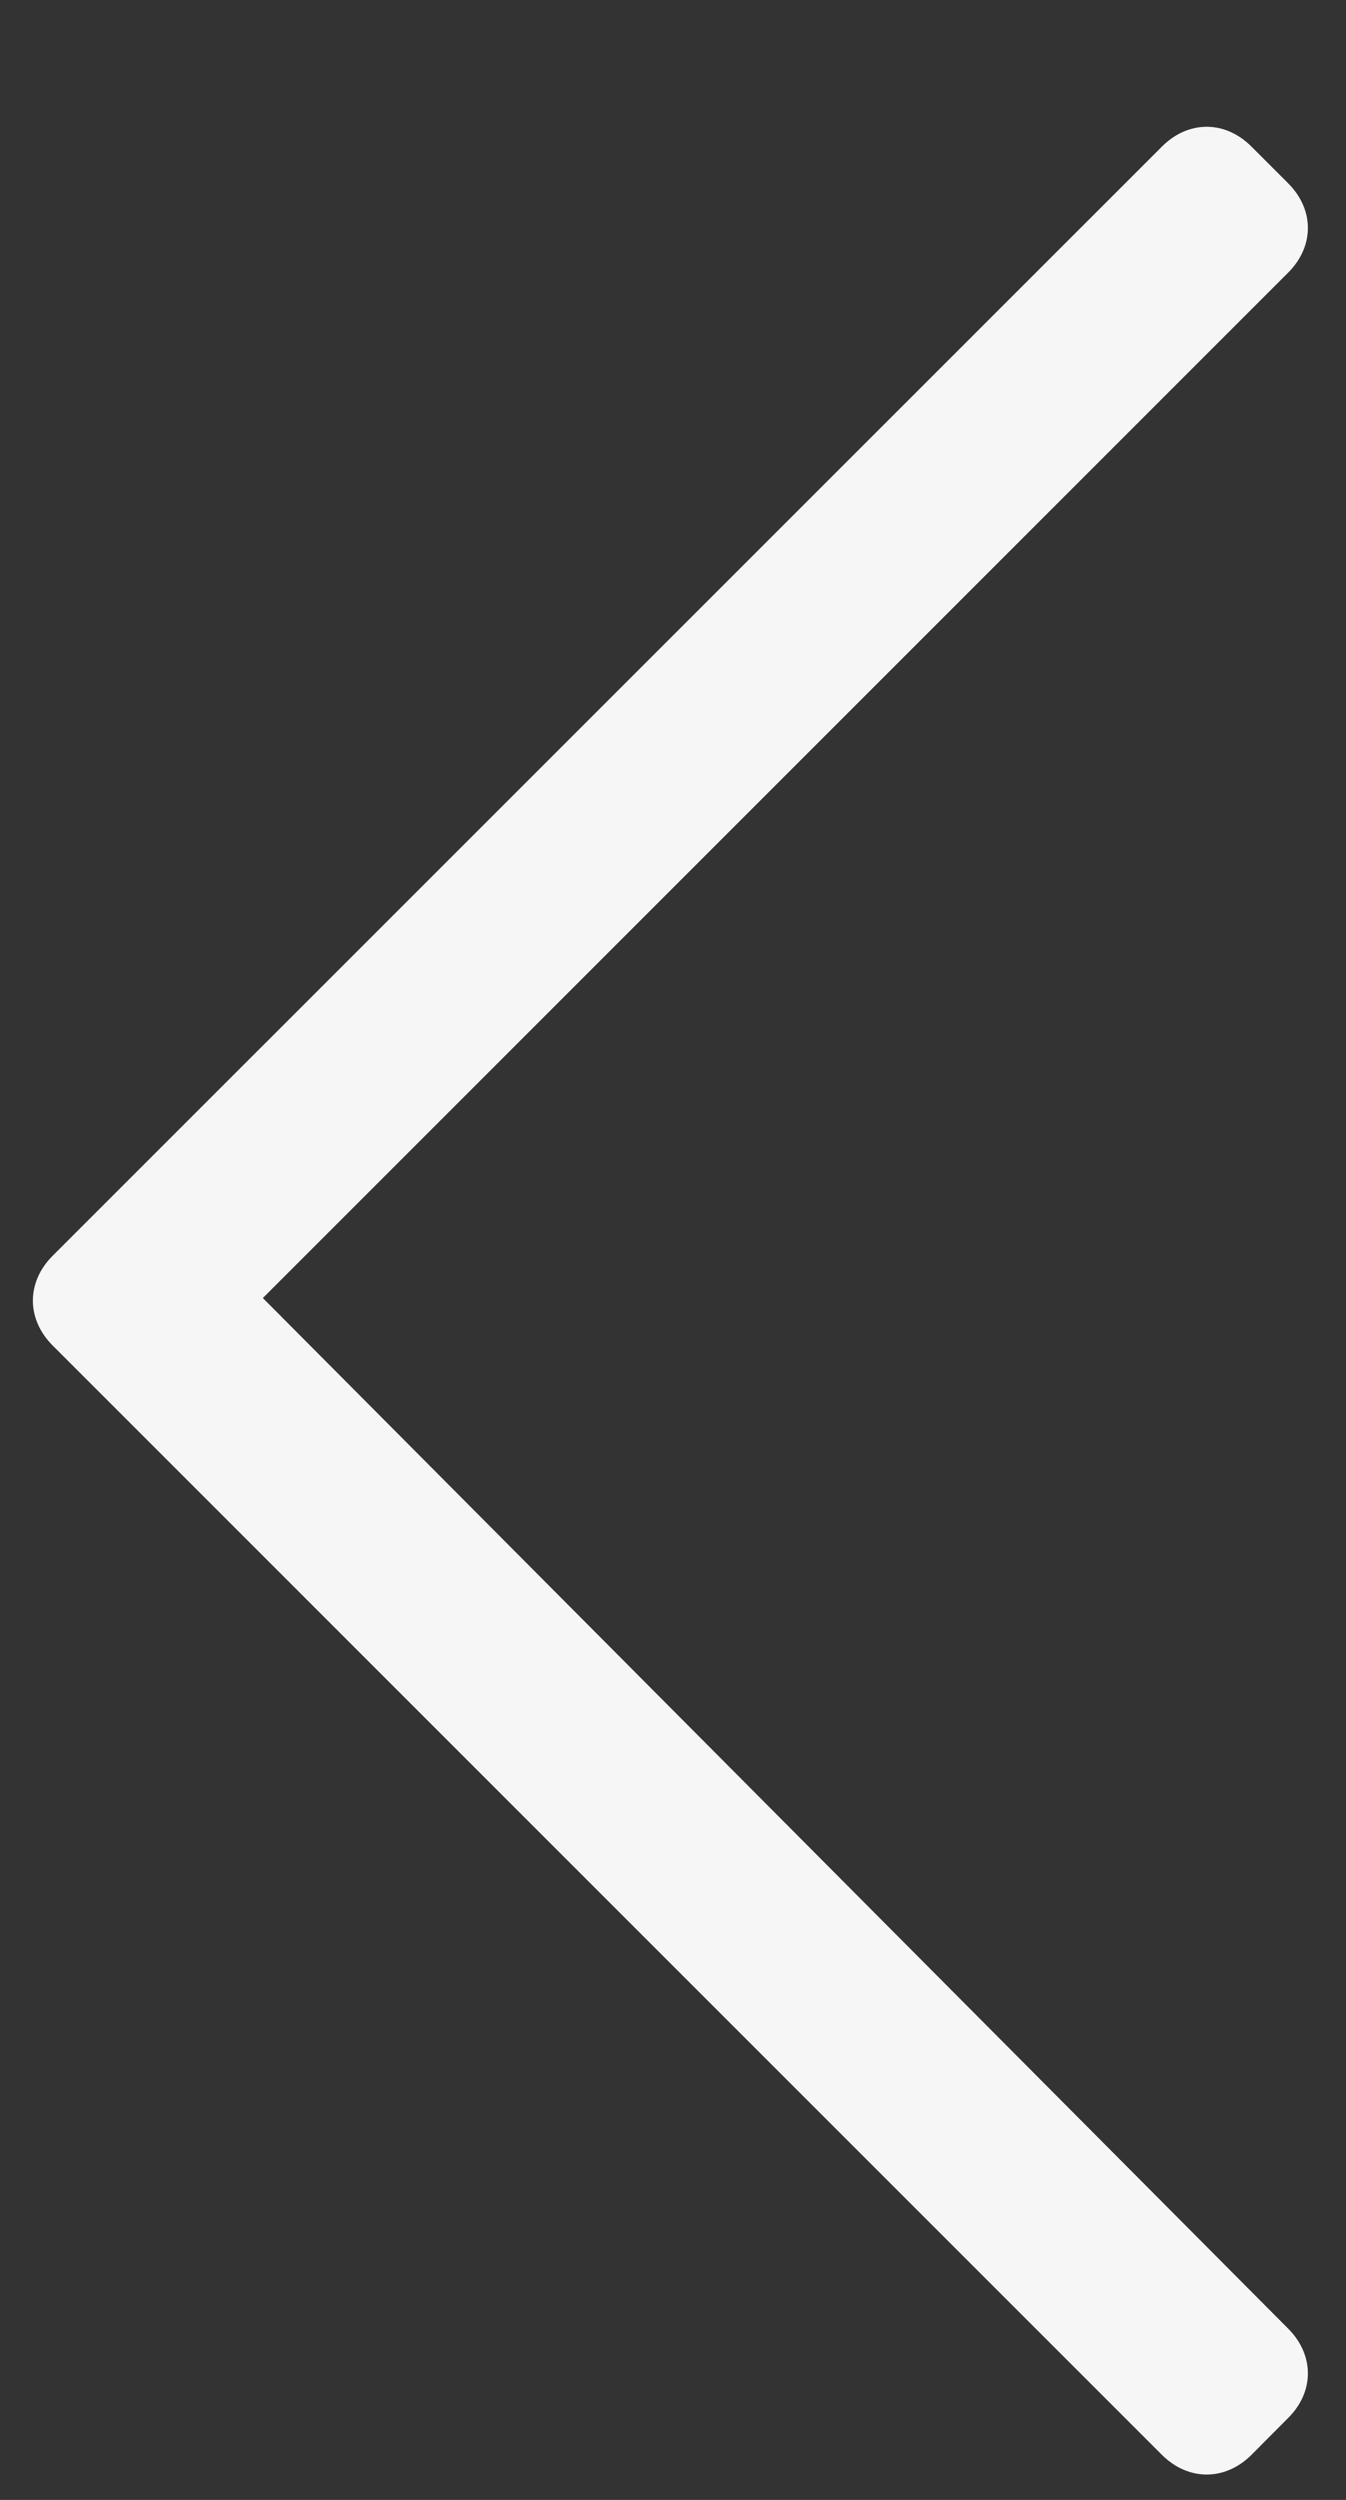 <svg width="7" height="13" viewBox="0 0 7 13" fill="none" xmlns="http://www.w3.org/2000/svg">
<rect x="0" y="0" width="7" height="13" fill="#333333" stroke="none"/>
<path d="M6.508 12.766L6.699 12.574C6.836 12.438 6.836 12.246 6.699 12.109L1.367 6.75L6.699 1.418C6.836 1.281 6.836 1.09 6.699 0.953L6.508 0.762C6.371 0.625 6.18 0.625 6.043 0.762L0.273 6.531C0.137 6.668 0.137 6.859 0.273 6.996L6.043 12.766C6.18 12.902 6.371 12.902 6.508 12.766Z" fill="#F6F6F6"/>
</svg>
